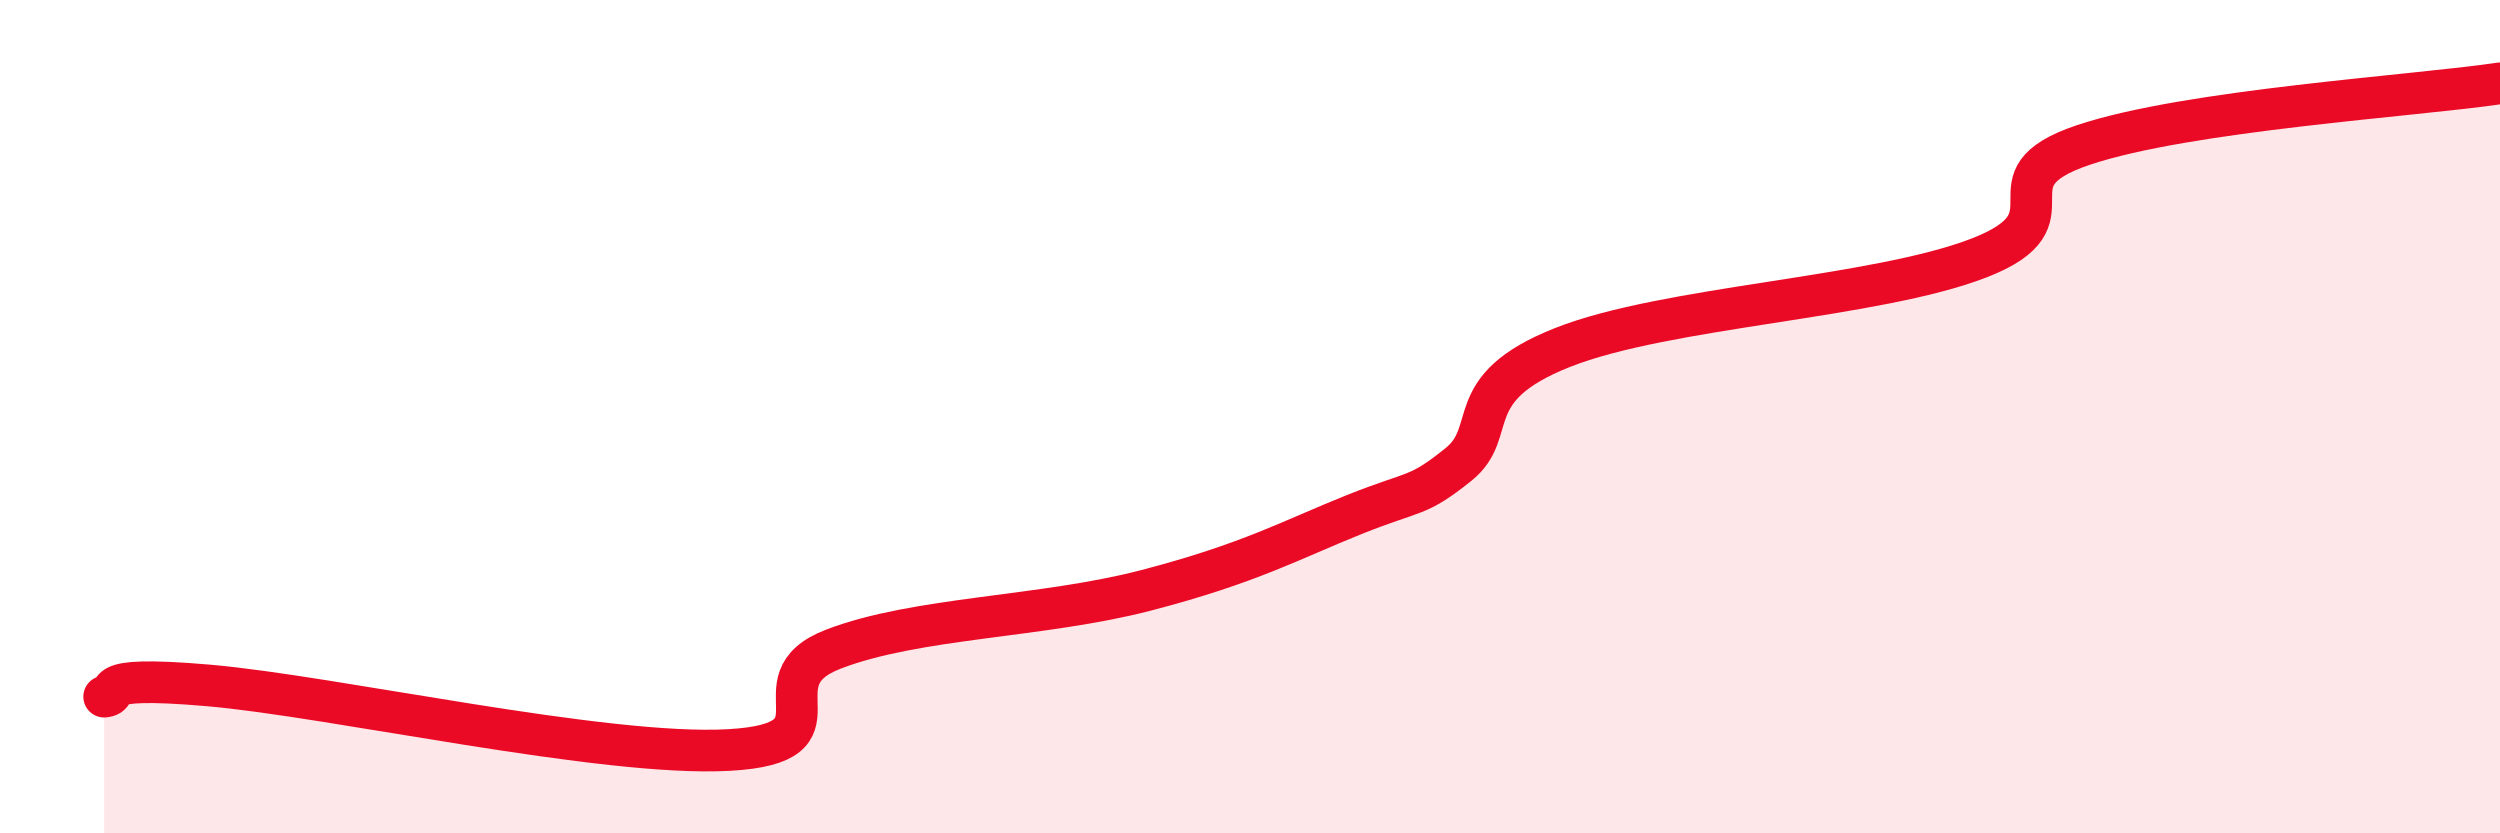 
    <svg width="60" height="20" viewBox="0 0 60 20" xmlns="http://www.w3.org/2000/svg">
      <path
        d="M 2.5,16.72 C 3,16.67 2,16.19 5,16.45 C 8,16.71 14.5,18.17 17.5,18 C 20.5,17.83 18,16.35 20,15.58 C 22,14.81 25,14.82 27.5,14.17 C 30,13.52 31,12.95 32.5,12.35 C 34,11.75 34,11.95 35,11.15 C 36,10.35 35,9.33 37.5,8.34 C 40,7.35 45,7.16 47.5,6.19 C 50,5.22 47.5,4.32 50,3.48 C 52.5,2.64 58,2.3 60,2L60 20L2.5 20Z"
        fill="#EB0A25"
        opacity="0.1"
        stroke-linecap="round"
        stroke-linejoin="round"
      />
      <path
        d="M 2.5,16.72 C 3,16.67 2,16.19 5,16.45 C 8,16.71 14.5,18.17 17.5,18 C 20.5,17.83 18,16.35 20,15.58 C 22,14.81 25,14.82 27.5,14.17 C 30,13.52 31,12.95 32.5,12.35 C 34,11.75 34,11.95 35,11.15 C 36,10.35 35,9.33 37.5,8.34 C 40,7.35 45,7.16 47.5,6.19 C 50,5.22 47.5,4.32 50,3.48 C 52.5,2.64 58,2.3 60,2"
        stroke="#EB0A25"
        stroke-width="1"
        fill="none"
        stroke-linecap="round"
        stroke-linejoin="round"
      />
    </svg>
  